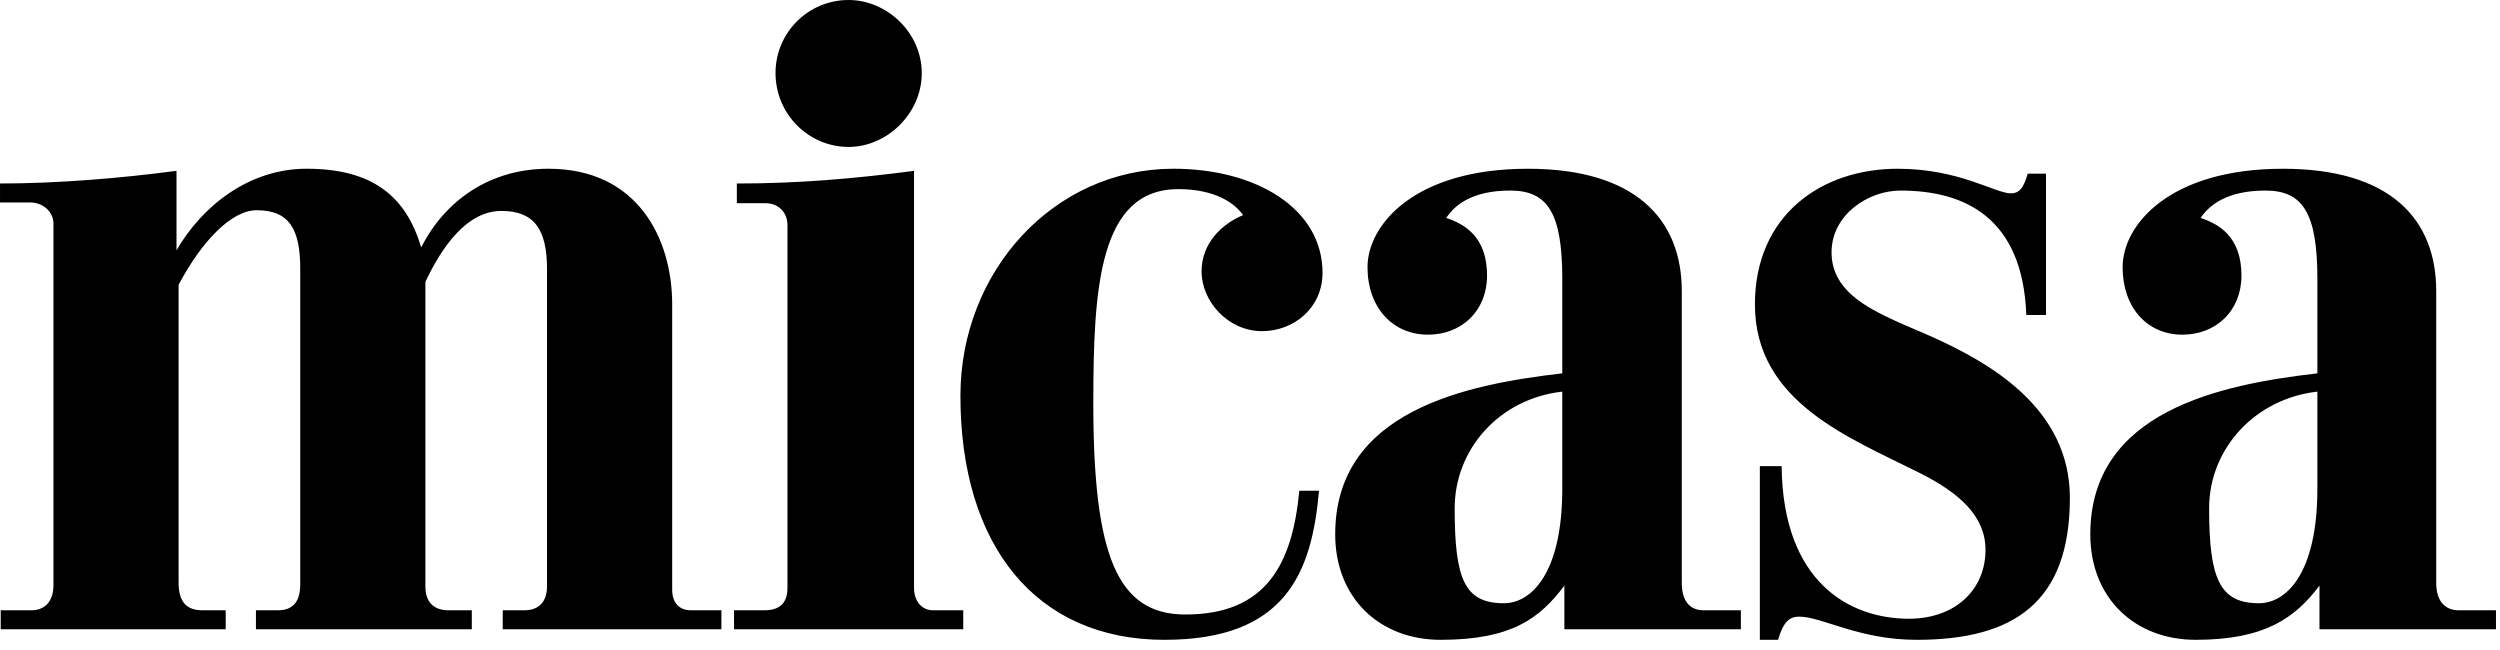 <svg xmlns="http://www.w3.org/2000/svg" xmlns:xlink="http://www.w3.org/1999/xlink" id="Capa_1" x="0px" y="0px" viewBox="0 0 223 58" style="enable-background:new 0 0 223 58;" xml:space="preserve"><path d="M184.633,44.402c0,9.36-5.026,12.67-13.671,12.67c-5.155,0-8.46-2.069-10.471-2.069c-0.843,0-1.416,0.434-1.885,2.069 h-1.628V41.579h1.944c0.105,10.353,6.049,13.612,11.351,13.612c4.12,0,6.835-2.575,6.835-6.148c0-3.049-2.412-5.109-5.831-6.835 c-6.243-3.147-14.738-6.313-14.738-15.051c0-7.98,5.945-12.105,12.732-12.105c5.504,0,8.7,2.195,10.096,2.195 c0.648,0,1.108-0.327,1.505-1.755h1.631v12.605h-1.755c-0.322-8.69-5.488-11.099-11.227-11.099c-2.865,0-6.146,2.145-6.146,5.517 c0,3.331,3.074,4.891,5.642,6.083c1.085,0.503,2.284,0.975,3.451,1.507C177.377,32.332,184.633,36.351,184.633,44.402 L184.633,44.402z M82.222,6.522c0,3.629-3.13,6.585-6.522,6.585c-3.597,0-6.523-2.957-6.523-6.585C69.17,2.927,72.08,0.007,75.675,0 c0.008,0,0.016,0,0.024,0C79.087,0,82.222,2.889,82.222,6.522z M117.969,24.335c0,3.118-2.546,5.204-5.394,5.204 c-3.046,0-5.394-2.666-5.394-5.331c0-2.541,1.837-4.248,3.701-5.017c-0.727-1.058-2.485-2.321-5.77-2.321 c-7.093,0-7.588,8.85-7.588,19.128c0,13.618,2.158,18.816,8.213,18.816c7.24,0,9.543-4.532,10.161-11.039h1.758 c-0.646,7.321-2.969,13.297-13.798,13.297c-11.435,0-18.188-8.387-18.188-21.763c0-11.089,8.307-20.258,19.004-20.258 C112.046,15.052,117.969,18.599,117.969,24.335z M85.921,56.131H65.476v-1.693h2.696c1.297,0,2.069-0.556,2.069-2.006V20.07 c0-1.153-0.841-1.944-1.944-1.944h-2.571v-1.757c5.393,0,10.402-0.418,15.805-1.129v37.192c0,1.262,0.75,2.006,1.692,2.006h2.697 L85.921,56.131L85.921,56.131z M64.348,56.131H44.843v-1.693h1.945c1.117,0,2.006-0.605,2.006-2.132V24.021 c0-3.583-1.151-5.206-4.076-5.206c-3.033,0-5.276,3.135-6.774,6.336v27.155c0,1.526,0.87,2.132,2.069,2.132h2.071v1.693H22.83 v-1.693h1.944c1.2,0,2.007-0.582,2.007-2.321V23.959c0-3.587-1.024-5.207-3.888-5.207c-2.217,0-4.851,2.687-6.962,6.647V51.99 c0,1.883,0.881,2.447,2.132,2.447h2.069v1.693H0.063v-1.693h2.76c1.043,0,1.945-0.652,1.945-2.259V19.943 c0-1.08-0.954-1.882-2.069-1.882H0.001v-1.693c5.081,0,10.664-0.46,15.743-1.129v7.088c2.265-3.917,6.436-7.276,11.602-7.276 c5.787,0,8.855,2.376,10.222,7.023c2.156-4.25,6.19-7.023,11.352-7.023c7.948,0,11.039,6.218,11.039,12.105v25.46 c0,1.258,0.748,1.82,1.63,1.82h2.76L64.348,56.131L64.348,56.131z M222.641,56.131h-15.743v-3.892 c-2.176,2.881-4.88,4.833-11.037,4.833c-5.47,0-9.406-3.755-9.406-9.409c0-10.995,11.615-13.363,20.256-14.36v-8.406 c0-5.917-1.305-7.899-4.641-7.899c-3.499,0-5.067,1.37-5.77,2.445c1.666,0.555,3.637,1.691,3.637,5.142 c0,3.149-2.27,5.268-5.268,5.268c-3.149,0-5.331-2.422-5.331-6.021c0-3.763,4.169-8.779,14.299-8.779 c9.572,0,13.674,4.484,13.674,10.913V51.99c0,1.741,0.875,2.447,2.007,2.447h3.323L222.641,56.131L222.641,56.131z M206.71,43.59 v-8.657c-5.591,0.628-9.657,5.113-9.657,10.411c0,6.306,0.951,8.465,4.452,8.465C203.899,53.809,206.71,51.217,206.71,43.59z  M155.285,56.131h-15.743v-3.892c-2.175,2.881-4.647,4.833-11.039,4.833c-5.472,0-9.403-3.755-9.403-9.409 c0-10.995,11.616-13.363,20.256-14.36v-8.406c0-5.917-1.308-7.899-4.643-7.899c-3.499,0-5.006,1.37-5.708,2.445 c1.666,0.555,3.64,1.691,3.64,5.142c0,3.149-2.27,5.268-5.271,5.268c-3.148,0-5.392-2.422-5.392-6.021 c0-3.763,4.168-8.779,14.299-8.779c9.57,0,13.734,4.484,13.734,10.913V51.99c0,1.741,0.814,2.447,1.945,2.447h3.324L155.285,56.131 L155.285,56.131z M139.355,43.59v-8.657c-5.594,0.628-9.598,5.113-9.598,10.411c0,6.306,0.871,8.465,4.392,8.465 C136.544,53.809,139.355,51.217,139.355,43.59z"></path></svg>